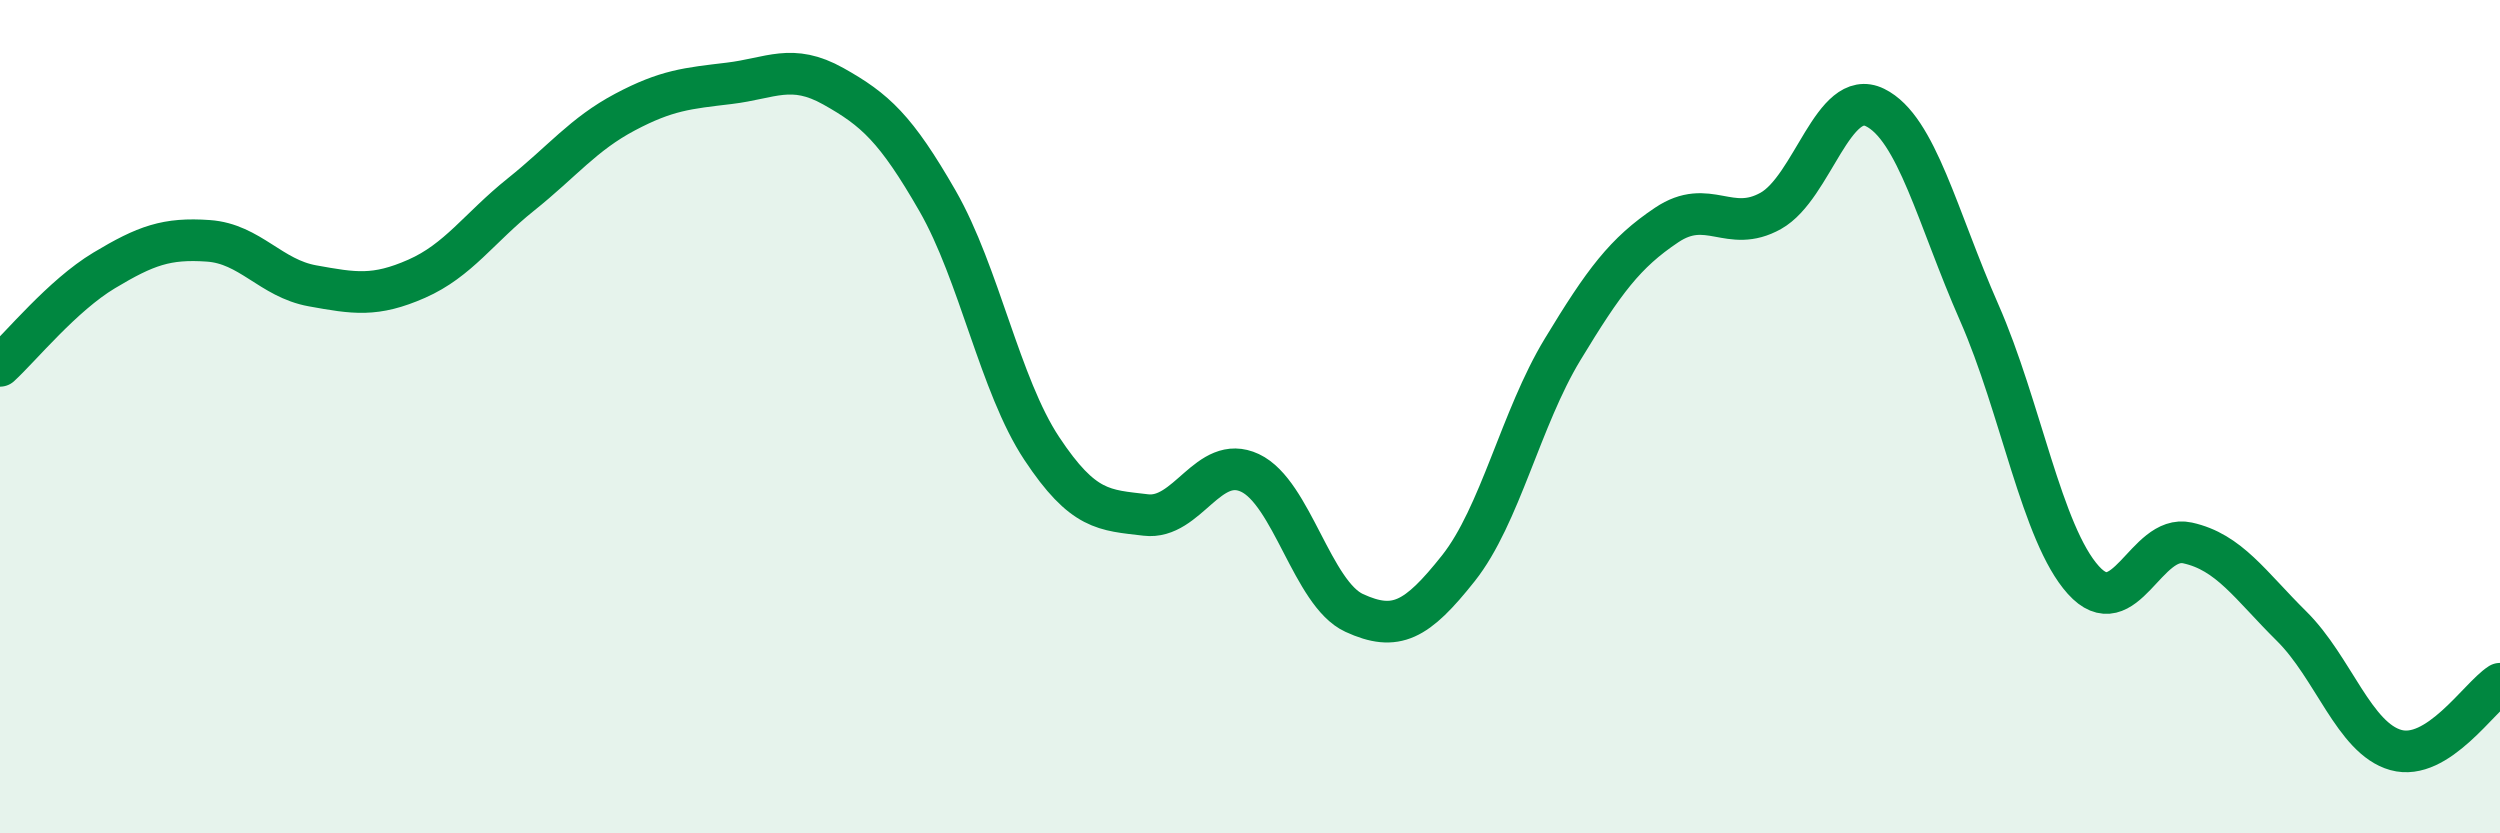 
    <svg width="60" height="20" viewBox="0 0 60 20" xmlns="http://www.w3.org/2000/svg">
      <path
        d="M 0,8.78 C 0.5,8.32 1.5,7.09 2.5,6.49 C 3.5,5.89 4,5.71 5,5.78 C 6,5.85 6.5,6.68 7.5,6.86 C 8.5,7.04 9,7.13 10,6.69 C 11,6.25 11.5,5.47 12.5,4.67 C 13.5,3.87 14,3.22 15,2.69 C 16,2.16 16.5,2.12 17.5,2 C 18.5,1.88 19,1.51 20,2.07 C 21,2.63 21.5,3.08 22.5,4.82 C 23.5,6.56 24,9.25 25,10.76 C 26,12.27 26.5,12.24 27.5,12.36 C 28.5,12.48 29,10.88 30,11.35 C 31,11.82 31.5,14.25 32.5,14.71 C 33.5,15.17 34,14.9 35,13.64 C 36,12.38 36.5,10.04 37.5,8.39 C 38.5,6.74 39,6.07 40,5.4 C 41,4.73 41.5,5.62 42.5,5.06 C 43.5,4.5 44,2.09 45,2.58 C 46,3.07 46.5,5.23 47.5,7.5 C 48.5,9.77 49,12.81 50,13.92 C 51,15.03 51.5,12.81 52.5,13.03 C 53.5,13.25 54,14.04 55,15.03 C 56,16.02 56.5,17.72 57.5,18 C 58.5,18.28 59.5,16.73 60,16.41L60 20L0 20Z"
        fill="#008740"
        opacity="0.1"
        stroke-linecap="round"
        stroke-linejoin="round"
      />
      <path
        d="M 0,8.78 C 0.5,8.32 1.5,7.09 2.5,6.49 C 3.5,5.89 4,5.71 5,5.78 C 6,5.85 6.5,6.68 7.5,6.86 C 8.5,7.04 9,7.13 10,6.69 C 11,6.25 11.5,5.47 12.5,4.67 C 13.5,3.87 14,3.22 15,2.69 C 16,2.16 16.5,2.12 17.5,2 C 18.5,1.88 19,1.51 20,2.07 C 21,2.63 21.5,3.08 22.5,4.82 C 23.5,6.56 24,9.25 25,10.76 C 26,12.27 26.5,12.24 27.5,12.36 C 28.5,12.48 29,10.88 30,11.35 C 31,11.82 31.5,14.25 32.5,14.71 C 33.5,15.17 34,14.9 35,13.64 C 36,12.38 36.5,10.04 37.5,8.39 C 38.5,6.74 39,6.07 40,5.4 C 41,4.73 41.5,5.62 42.5,5.06 C 43.5,4.5 44,2.09 45,2.58 C 46,3.07 46.5,5.23 47.5,7.5 C 48.5,9.77 49,12.81 50,13.92 C 51,15.03 51.5,12.81 52.5,13.03 C 53.5,13.25 54,14.04 55,15.03 C 56,16.02 56.5,17.72 57.5,18 C 58.5,18.28 59.5,16.73 60,16.41"
        stroke="#008740"
        stroke-width="1"
        fill="none"
        stroke-linecap="round"
        stroke-linejoin="round"
      />
    </svg>
  